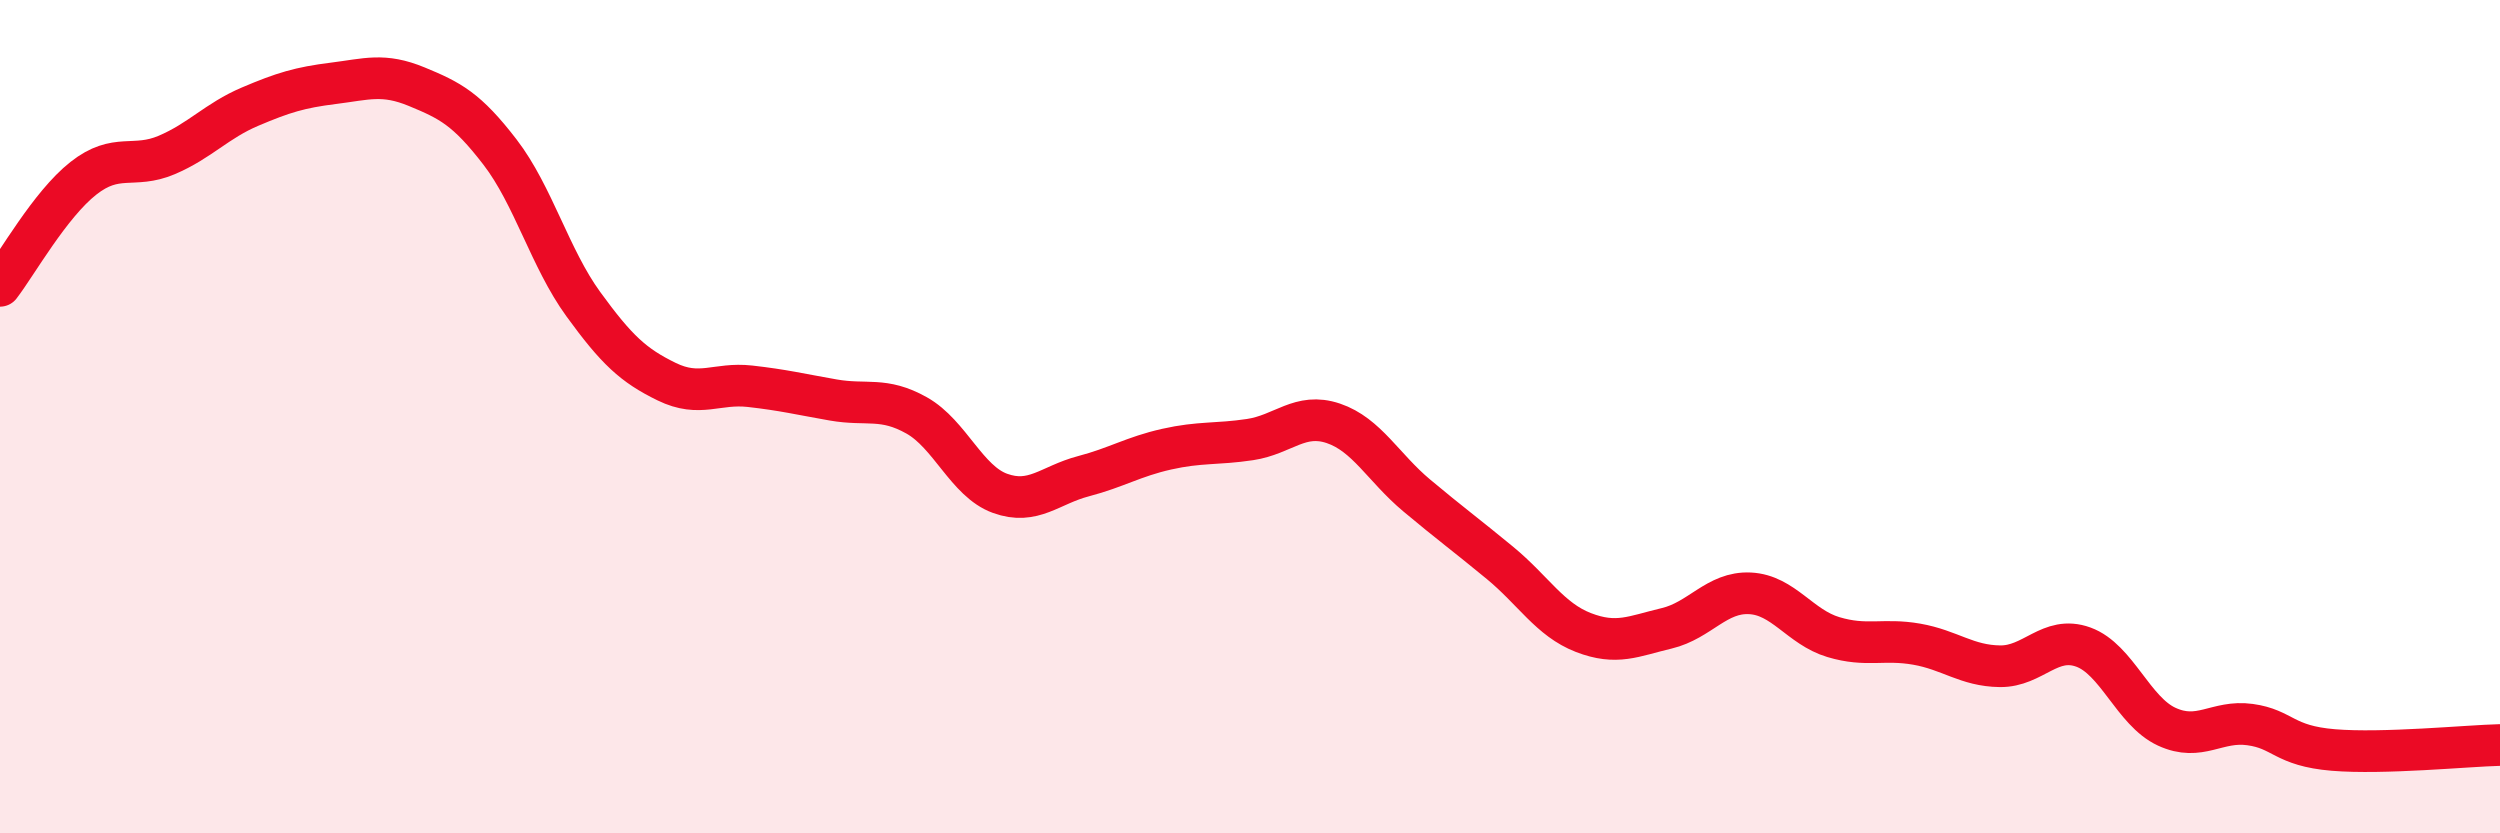 
    <svg width="60" height="20" viewBox="0 0 60 20" xmlns="http://www.w3.org/2000/svg">
      <path
        d="M 0,6.86 C 0.4,6.34 1.2,4.91 2,4.28 C 2.8,3.65 3.2,4.06 4,3.72 C 4.8,3.38 5.2,2.9 6,2.56 C 6.8,2.22 7.2,2.1 8,2 C 8.8,1.9 9.2,1.75 10,2.08 C 10.8,2.41 11.2,2.61 12,3.65 C 12.8,4.69 13.2,6.2 14,7.3 C 14.8,8.4 15.2,8.77 16,9.16 C 16.8,9.55 17.2,9.18 18,9.27 C 18.8,9.36 19.2,9.46 20,9.6 C 20.8,9.74 21.2,9.52 22,9.97 C 22.8,10.42 23.2,11.55 24,11.84 C 24.8,12.13 25.2,11.64 26,11.43 C 26.8,11.22 27.2,10.96 28,10.78 C 28.8,10.6 29.2,10.67 30,10.55 C 30.8,10.43 31.2,9.89 32,10.16 C 32.8,10.43 33.2,11.22 34,11.89 C 34.8,12.56 35.2,12.85 36,13.51 C 36.8,14.17 37.2,14.87 38,15.18 C 38.8,15.49 39.2,15.27 40,15.08 C 40.8,14.89 41.2,14.2 42,14.24 C 42.8,14.28 43.2,15.05 44,15.29 C 44.8,15.53 45.2,15.32 46,15.46 C 46.8,15.6 47.2,15.98 48,15.99 C 48.8,16 49.2,15.24 50,15.53 C 50.8,15.82 51.2,17.07 52,17.44 C 52.8,17.81 53.2,17.28 54,17.39 C 54.8,17.5 54.8,17.9 56,18 C 57.2,18.1 59.2,17.9 60,17.88L60 20L0 20Z"
        fill="#EB0A25"
        opacity="0.1"
        stroke-linecap="round"
        stroke-linejoin="round"
      />
      <path
        d="M 0,6.86 C 0.4,6.34 1.2,4.91 2,4.28 C 2.8,3.65 3.2,4.06 4,3.72 C 4.8,3.38 5.2,2.9 6,2.56 C 6.8,2.22 7.2,2.1 8,2 C 8.8,1.9 9.2,1.75 10,2.08 C 10.8,2.41 11.2,2.61 12,3.65 C 12.8,4.69 13.2,6.2 14,7.3 C 14.8,8.4 15.2,8.77 16,9.16 C 16.8,9.55 17.2,9.18 18,9.27 C 18.8,9.36 19.2,9.46 20,9.6 C 20.8,9.74 21.2,9.52 22,9.97 C 22.8,10.42 23.2,11.55 24,11.84 C 24.8,12.13 25.2,11.64 26,11.43 C 26.8,11.22 27.2,10.96 28,10.78 C 28.8,10.6 29.2,10.67 30,10.55 C 30.8,10.43 31.2,9.89 32,10.16 C 32.8,10.43 33.2,11.22 34,11.89 C 34.8,12.56 35.2,12.85 36,13.51 C 36.8,14.17 37.2,14.87 38,15.18 C 38.8,15.49 39.2,15.27 40,15.08 C 40.8,14.89 41.2,14.2 42,14.24 C 42.8,14.28 43.2,15.05 44,15.29 C 44.8,15.53 45.2,15.32 46,15.46 C 46.8,15.6 47.2,15.98 48,15.99 C 48.8,16 49.2,15.24 50,15.53 C 50.8,15.82 51.2,17.07 52,17.44 C 52.8,17.81 53.2,17.28 54,17.39 C 54.8,17.5 54.8,17.9 56,18 C 57.2,18.1 59.2,17.9 60,17.88"
        stroke="#EB0A25"
        stroke-width="1"
        fill="none"
        stroke-linecap="round"
        stroke-linejoin="round"
      />
    </svg>
  
